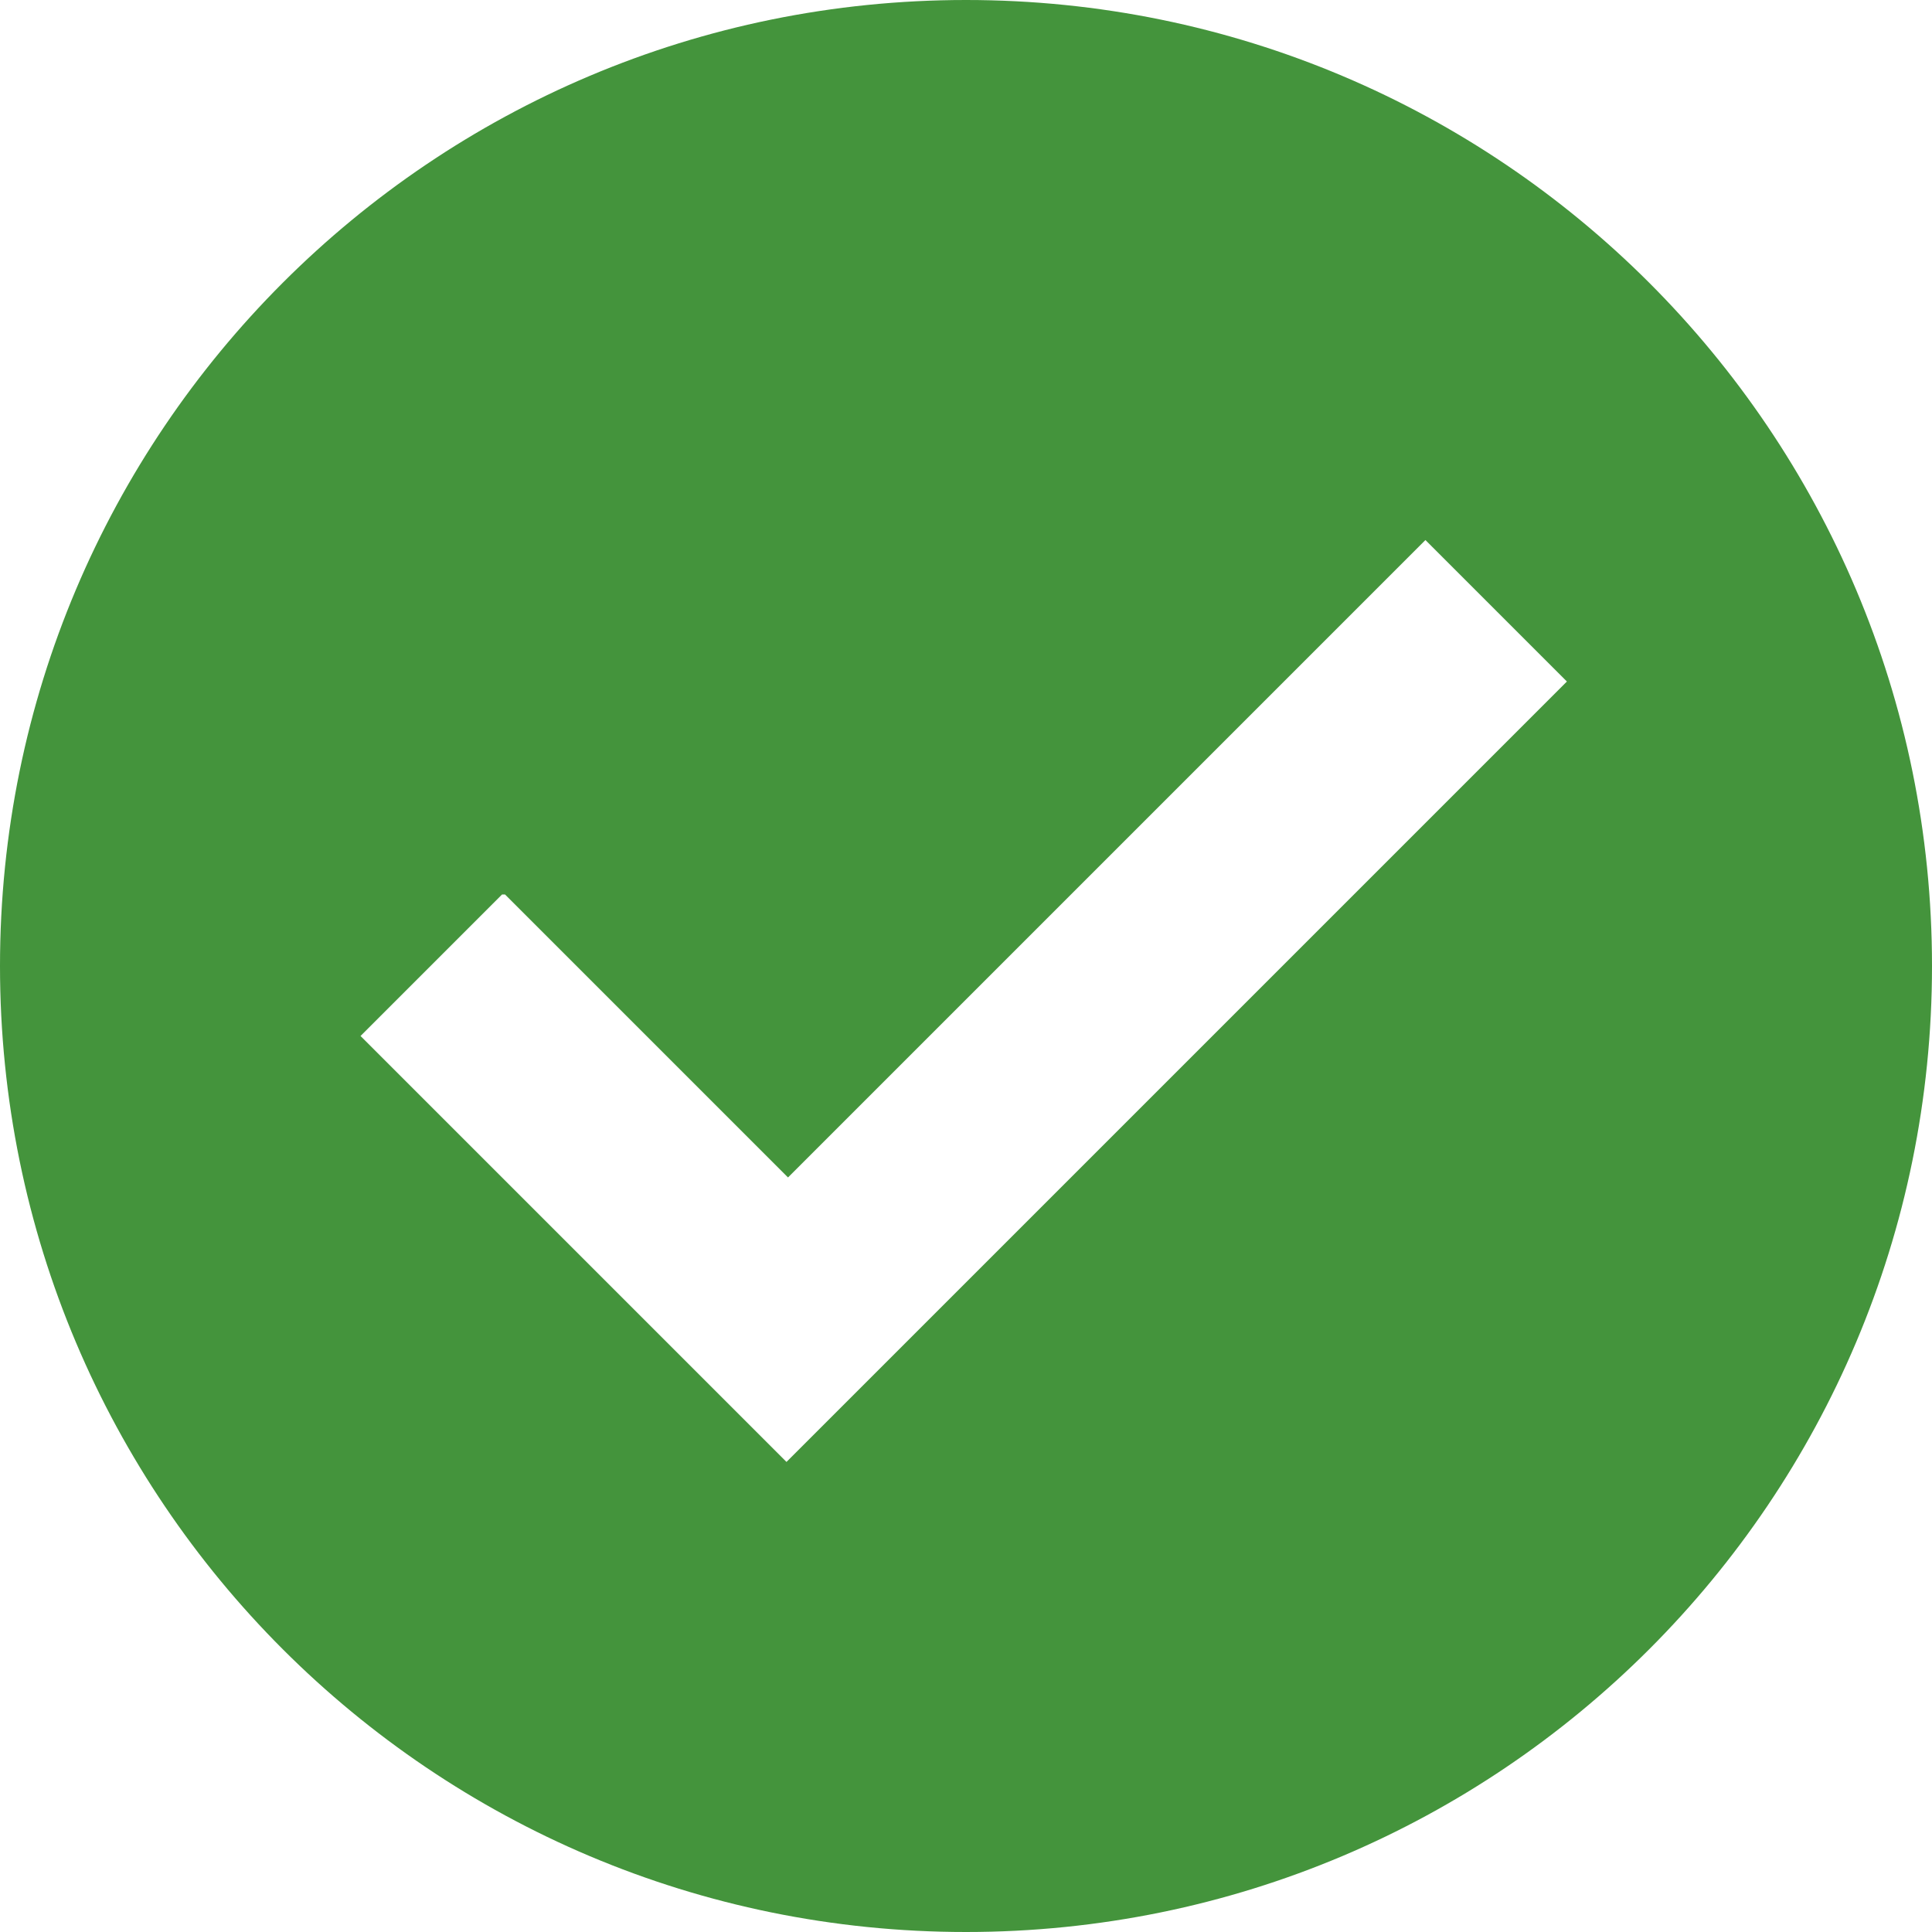 <?xml version="1.0" encoding="UTF-8"?>
<!DOCTYPE svg PUBLIC "-//W3C//DTD SVG 1.1//EN" "http://www.w3.org/Graphics/SVG/1.1/DTD/svg11.dtd">
<!-- Creator: CorelDRAW 2017 -->
<svg xmlns="http://www.w3.org/2000/svg" xml:space="preserve" width="12.7mm" height="12.7mm" version="1.1" shape-rendering="geometricPrecision" text-rendering="geometricPrecision" image-rendering="optimizeQuality" fill-rule="evenodd" clip-rule="evenodd"
viewBox="0 0 1270 1270"
 xmlns:xlink="http://www.w3.org/1999/xlink">
 <g id="Слой_x0020_1">
  <path fill="#44943C" d="M635 0c-351,0 -635,284 -635,635 0,351 284,635 635,635 351,0 635,-284 635,-635 0,-351 -284,-635 -635,-635zm-303 588l186 186 419 -419 93 93 -513 513 -280 -280 93 -93z"/>
 </g>
</svg>
